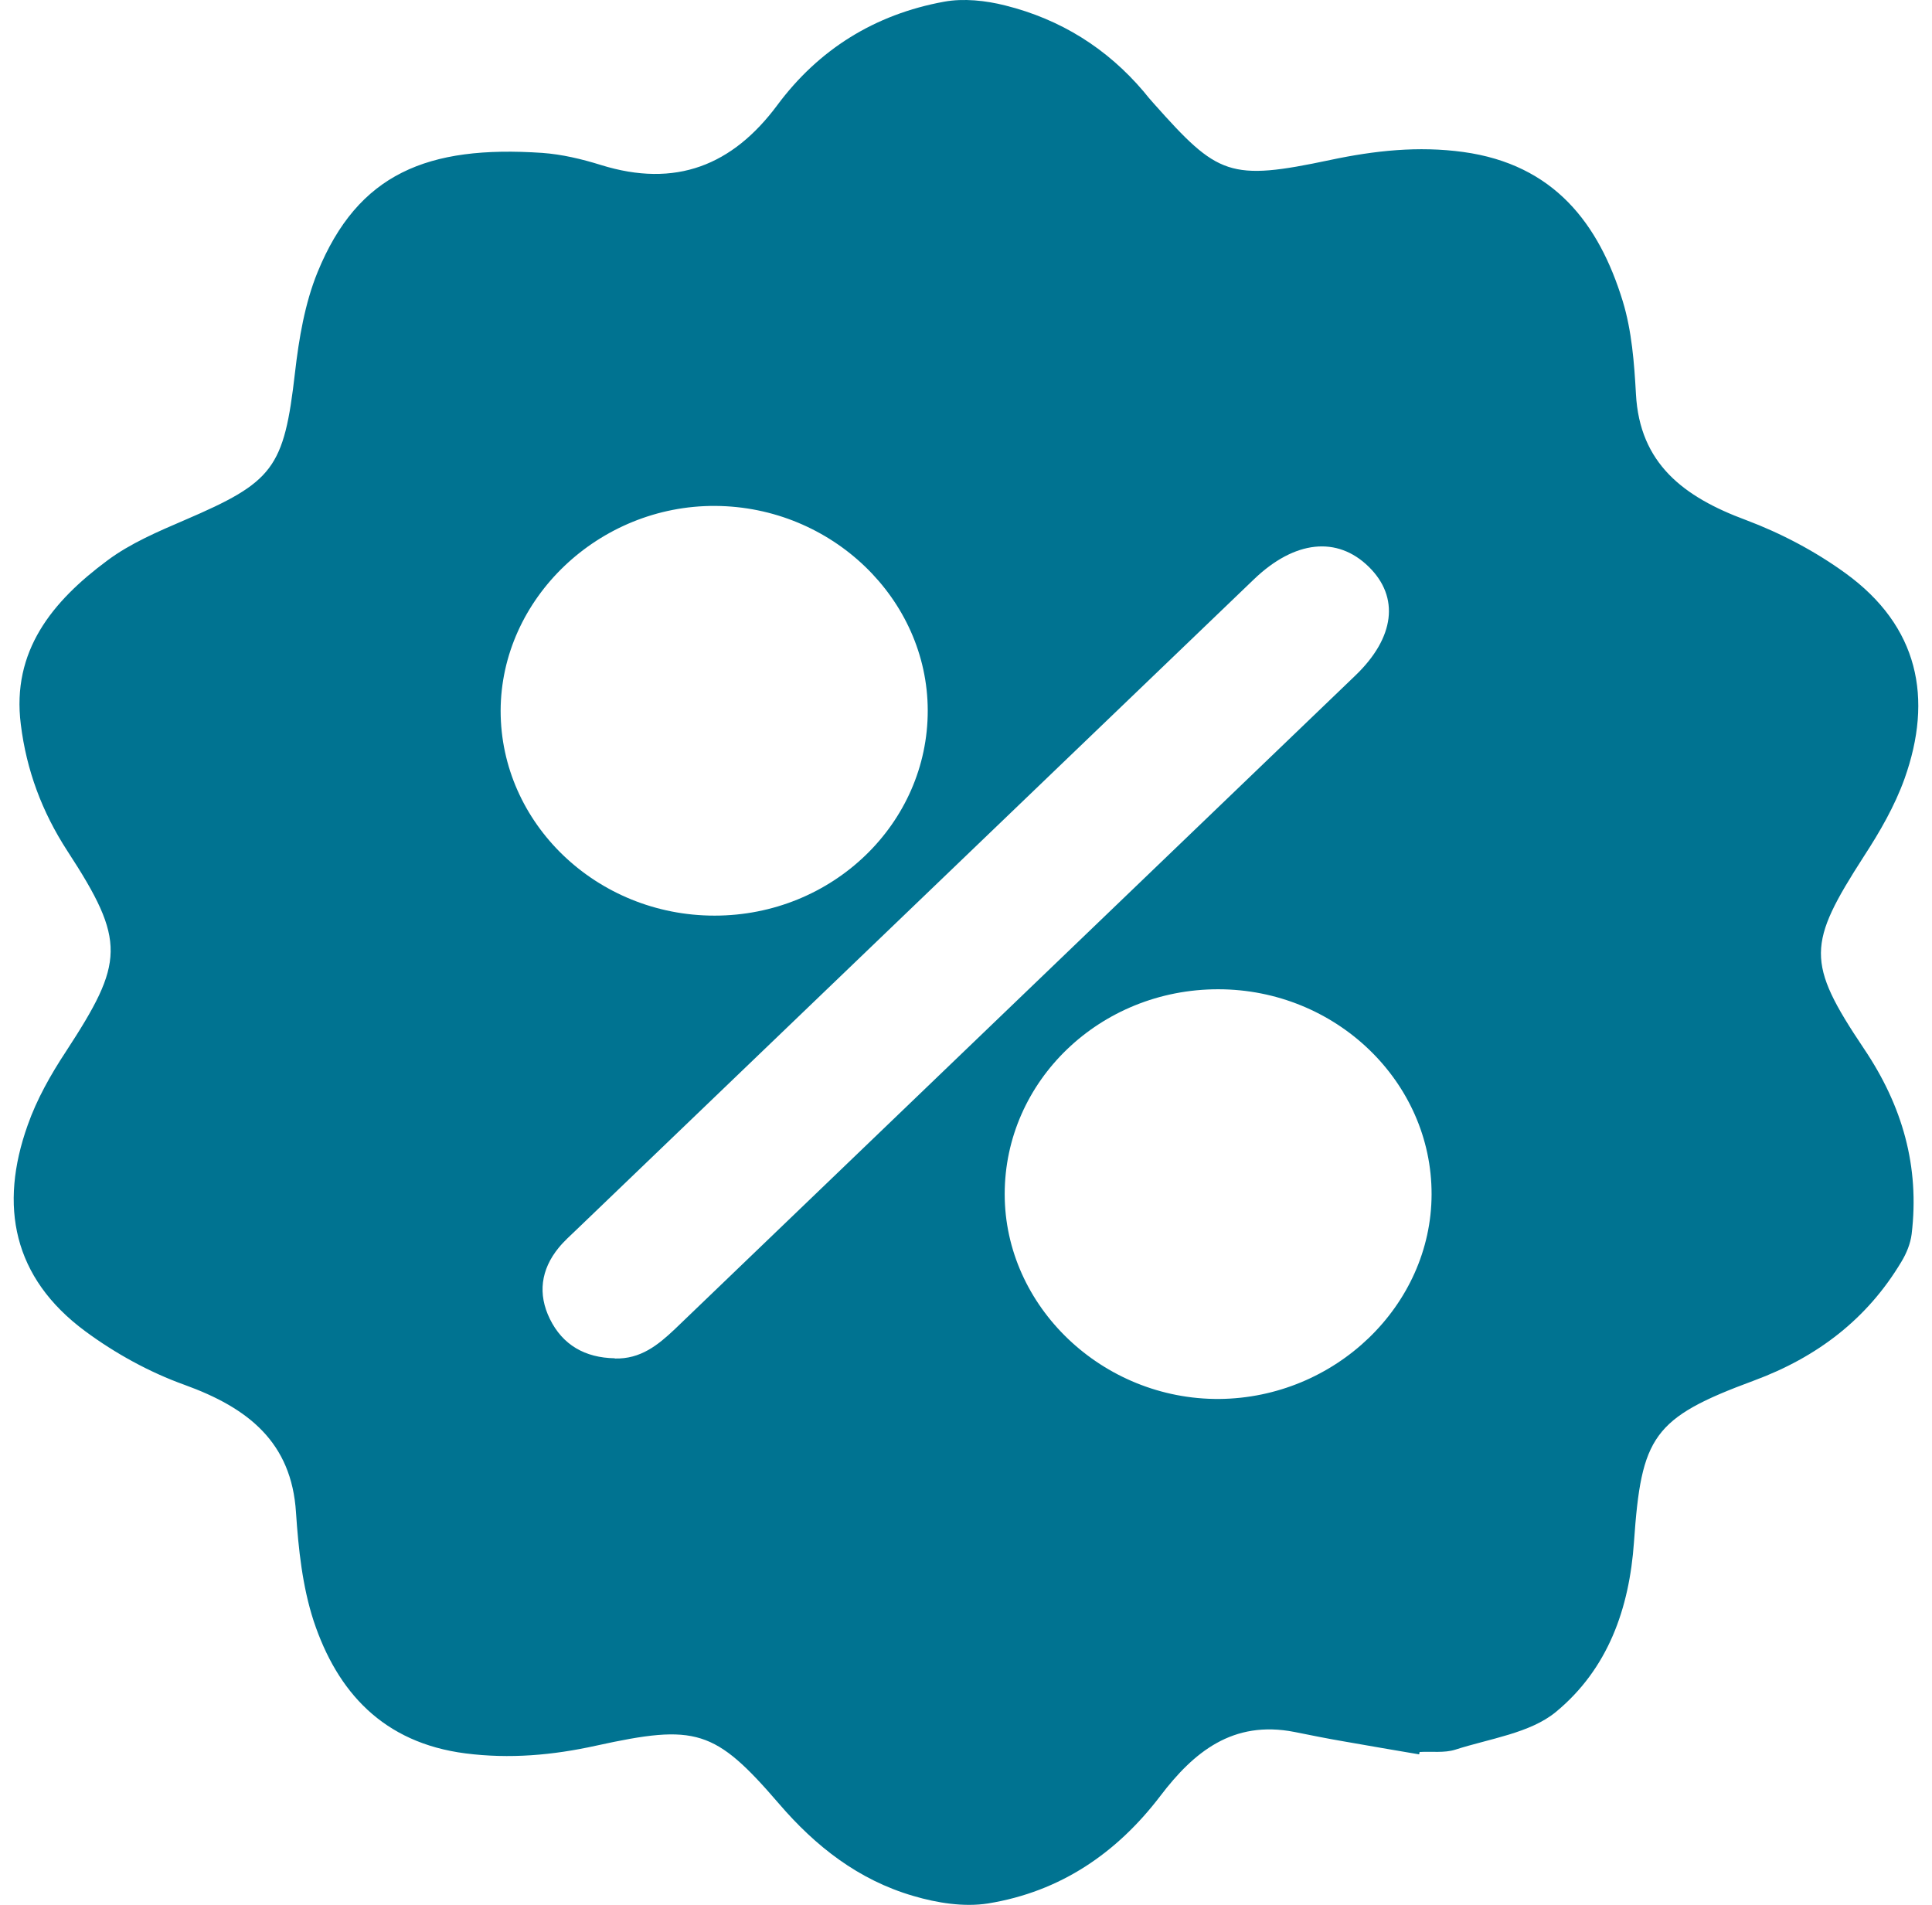 <svg xmlns="http://www.w3.org/2000/svg" fill="none" viewBox="0 0 71 70" height="70" width="71">
<g clip-path="url(#clip0_316_3377)">
<path fill="#007391" d="M52.15 64.47C51.232 64.314 50.313 64.158 49.386 63.994C48.782 63.891 48.179 63.77 47.576 63.648C45.297 63.199 43.856 64.4 42.641 65.999C41.047 68.091 38.975 69.517 36.31 69.949C35.427 70.088 34.437 69.932 33.563 69.673C31.546 69.085 29.97 67.849 28.628 66.285C26.269 63.545 25.575 63.346 21.91 64.15C20.307 64.504 18.731 64.642 17.11 64.435C14.075 64.046 12.391 62.17 11.527 59.569C11.112 58.298 10.968 56.924 10.878 55.584C10.716 53 9.122 51.738 6.781 50.891C5.484 50.425 4.232 49.733 3.133 48.921C0.468 46.95 -0.037 44.305 1.017 41.349C1.35 40.399 1.864 39.491 2.422 38.644C4.565 35.36 4.646 34.599 2.476 31.272C1.539 29.828 0.972 28.298 0.765 26.622C0.423 23.925 1.918 22.101 3.944 20.598C4.79 19.966 5.808 19.534 6.79 19.111C10.05 17.711 10.437 17.218 10.842 13.683C10.986 12.438 11.202 11.151 11.671 10.001C13.156 6.371 15.714 5.334 19.929 5.619C20.649 5.671 21.378 5.844 22.072 6.06C24.837 6.924 26.926 6.069 28.565 3.865C30.078 1.825 32.14 0.528 34.698 0.062C35.409 -0.068 36.22 0.018 36.94 0.2C38.984 0.71 40.686 1.782 42.028 3.363C42.154 3.519 42.28 3.674 42.416 3.821C44.757 6.449 45.18 6.665 48.89 5.878C50.52 5.533 52.123 5.36 53.771 5.585C57.112 6.043 58.761 8.221 59.634 11.064C59.967 12.153 60.057 13.337 60.12 14.478C60.255 17.037 61.876 18.264 64.164 19.111C65.452 19.595 66.712 20.26 67.82 21.064C70.513 23.017 71.044 25.662 69.99 28.618C69.63 29.621 69.081 30.572 68.496 31.47C66.424 34.694 66.361 35.351 68.496 38.532C69.918 40.641 70.549 42.871 70.252 45.351C70.207 45.706 70.062 46.06 69.873 46.371C68.622 48.463 66.793 49.871 64.452 50.736C60.733 52.11 60.319 52.784 60.048 56.665C59.877 59.111 59.094 61.332 57.175 62.914C56.23 63.692 54.744 63.891 53.483 64.297C53.078 64.426 52.61 64.357 52.169 64.383C52.169 64.409 52.16 64.444 52.15 64.47ZM22.594 49.923C23.54 49.949 24.179 49.431 24.801 48.843C33.131 40.84 41.47 32.836 49.809 24.824C51.259 23.432 51.439 21.946 50.304 20.831C49.143 19.69 47.576 19.854 46.081 21.289C37.787 29.249 29.492 37.218 21.198 45.178C20.973 45.394 20.73 45.61 20.532 45.852C19.875 46.656 19.758 47.555 20.208 48.471C20.676 49.422 21.496 49.897 22.594 49.915V49.923ZM26.259 33.648C30.591 33.648 34.103 30.26 34.094 26.103C34.085 22.006 30.564 18.618 26.287 18.592C22.009 18.566 18.407 21.998 18.398 26.12C18.398 30.26 21.928 33.648 26.259 33.648ZM36.922 43.882C36.922 48.013 40.515 51.436 44.802 51.41C49.062 51.375 52.601 47.979 52.61 43.891C52.619 39.751 49.089 36.354 44.766 36.354C40.425 36.354 36.922 39.724 36.922 43.882Z"></path>
</g>
<defs>
<clipPath id="clip0_316_3377">
<rect fill="white" height="70" width="71"></rect>
</clipPath>
</defs>
</svg>
